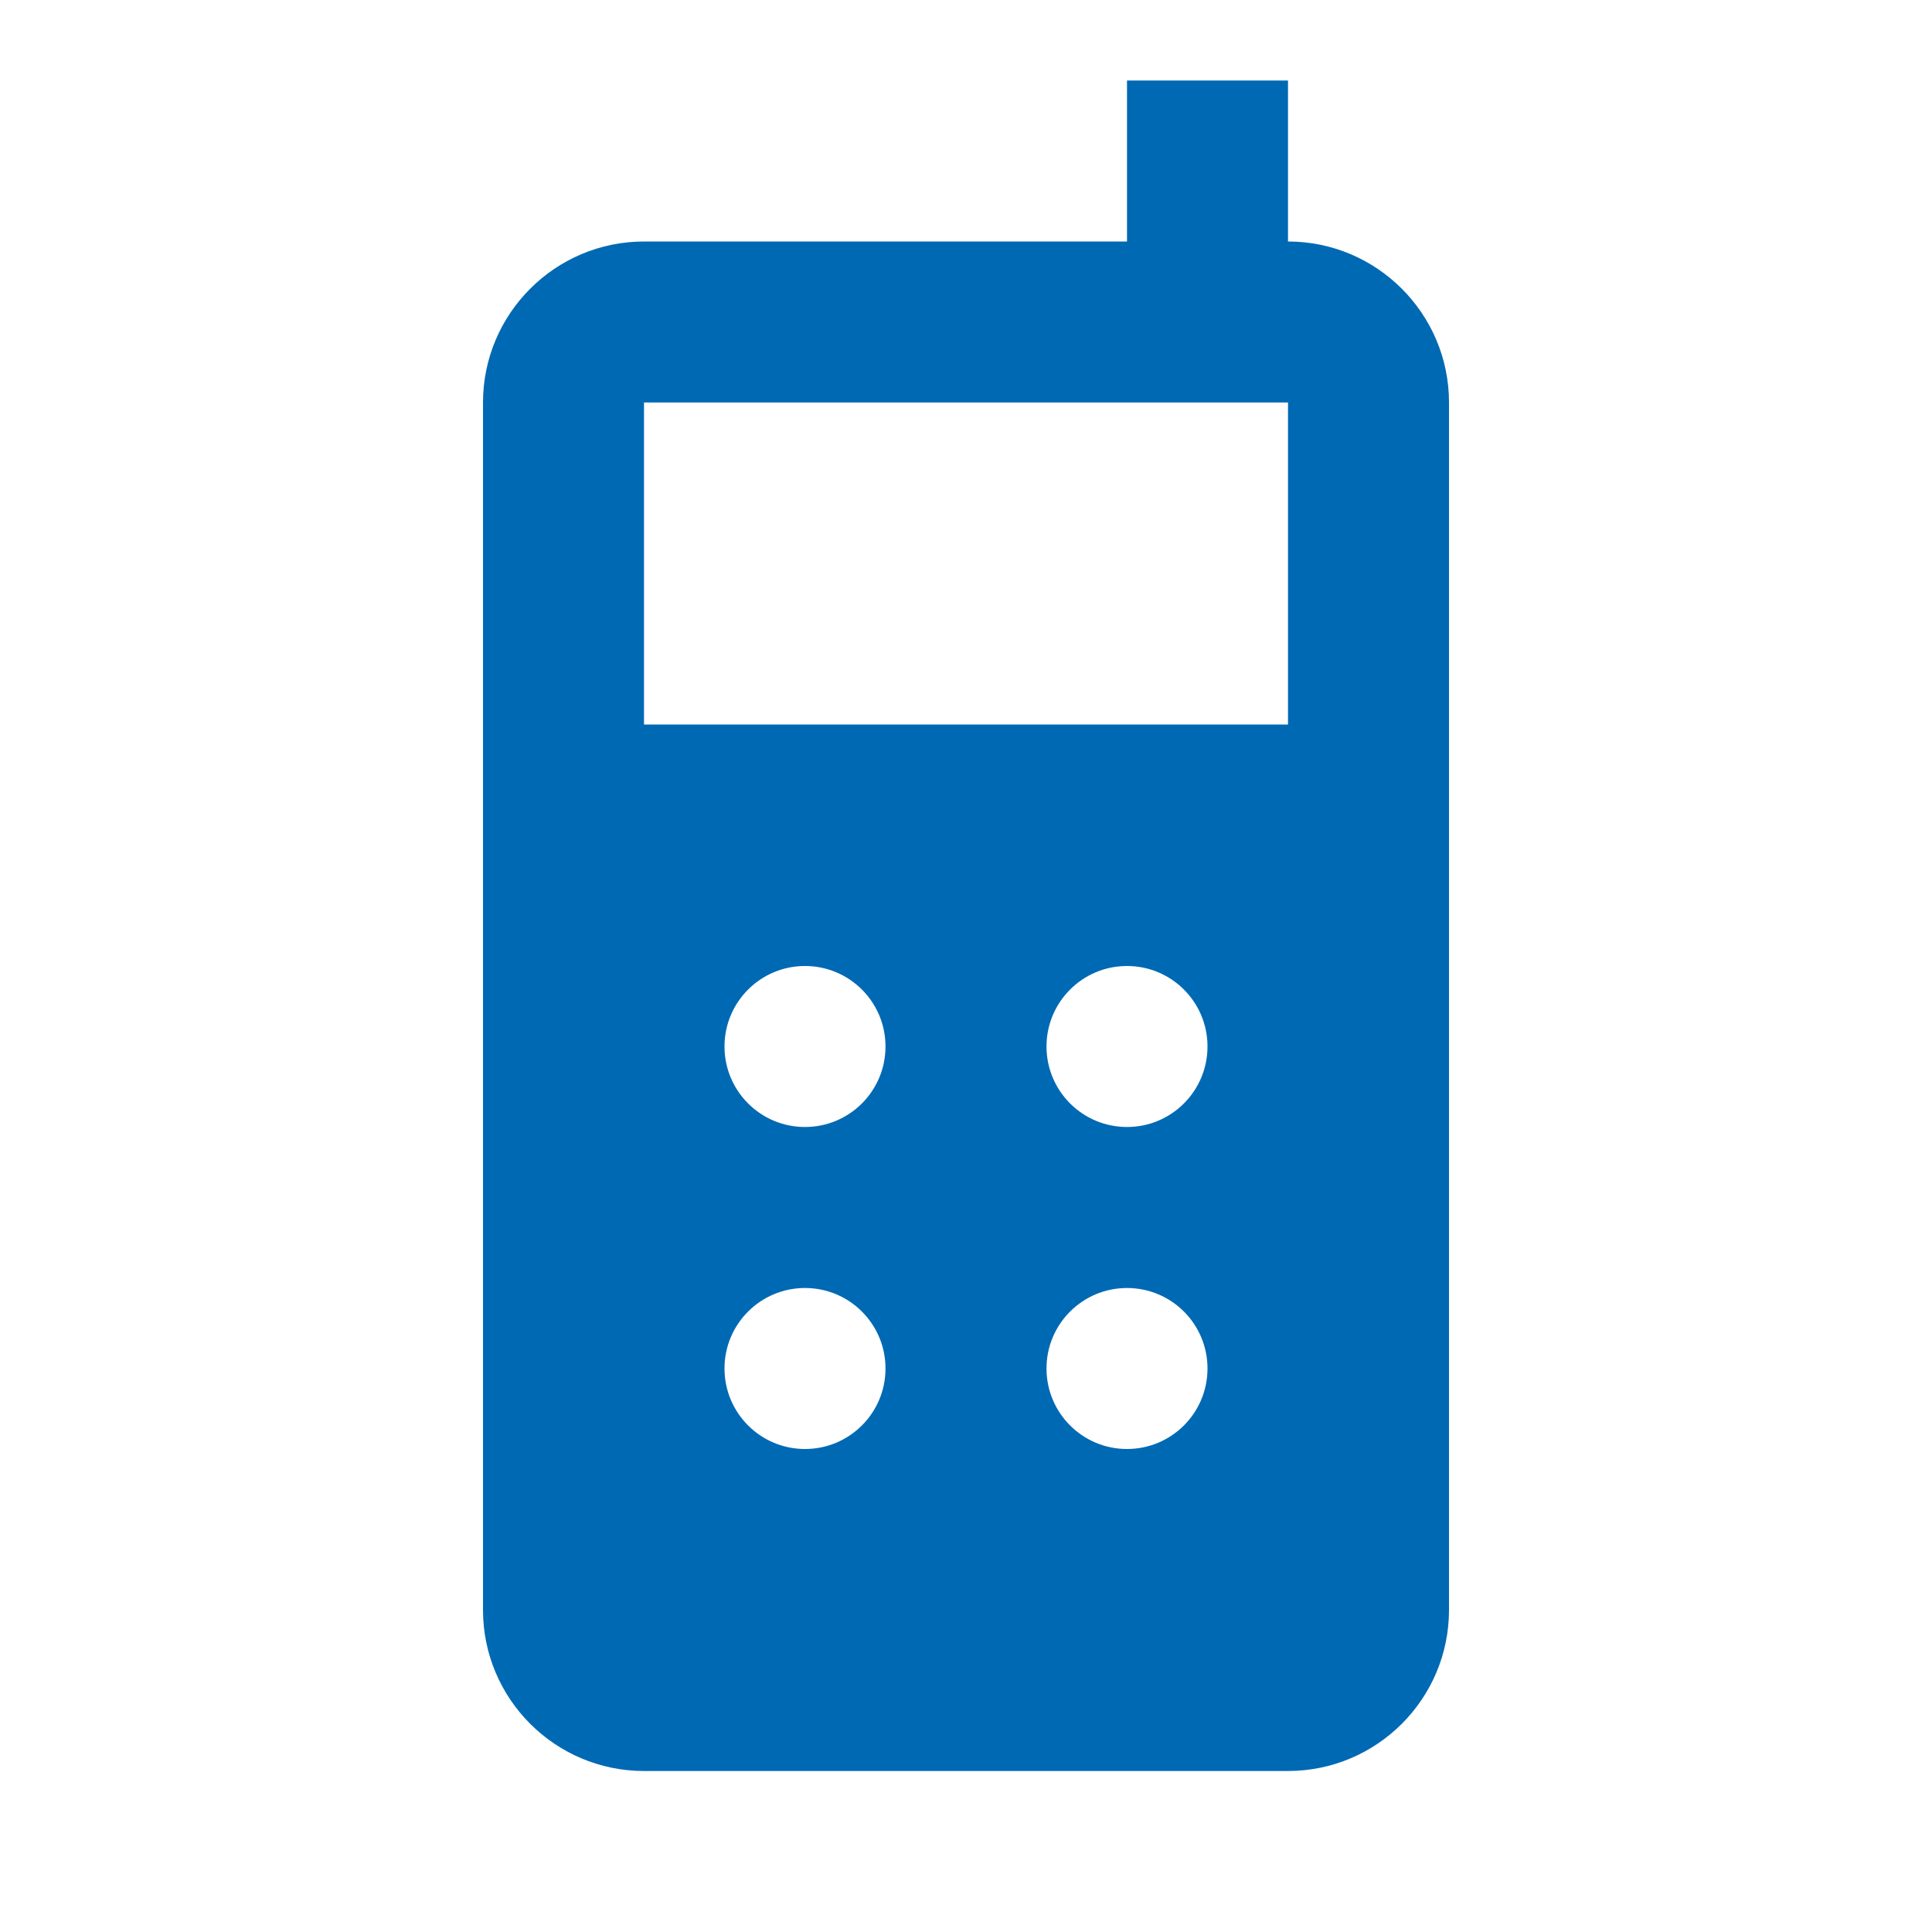 <?xml version="1.0" encoding="UTF-8"?><svg version="1.1" viewBox="0 0 24 24" xmlns="http://www.w3.org/2000/svg" xmlns:xlink="http://www.w3.org/1999/xlink"><!--Generated by IJSVG (https://github.com/curthard89/IJSVG)--><g fill="none"><path d="M0,0h24v24h-24Z" transform="translate(0, 0.001)"></path></g><g fill="#0069B4"><path d="M10,2v-2h-2v2h-6c-1.103,0 -2,0.897 -2,2v15c0,1.104 0.897,2 2,2h8c1.103,0 2,-0.896 2,-2v-15c0,-1.103 -0.897,-2 -2,-2Zm-6,15c-0.552,0 -1,-0.447 -1,-1c0,-0.553 0.448,-1 1,-1c0.552,0 1,0.447 1,1c0,0.553 -0.448,1 -1,1Zm0,-4c-0.552,0 -1,-0.447 -1,-1c0,-0.553 0.448,-1 1,-1c0.552,0 1,0.447 1,1c0,0.553 -0.448,1 -1,1Zm4,4c-0.552,0 -1,-0.447 -1,-1c0,-0.553 0.448,-1 1,-1c0.552,0 1,0.447 1,1c0,0.553 -0.448,1 -1,1Zm0,-4c-0.552,0 -1,-0.447 -1,-1c0,-0.553 0.448,-1 1,-1c0.552,0 1,0.447 1,1c0,0.553 -0.448,1 -1,1Zm2,-5h-8v-4h8v4Z" transform="translate(6, 1)"></path></g></svg>